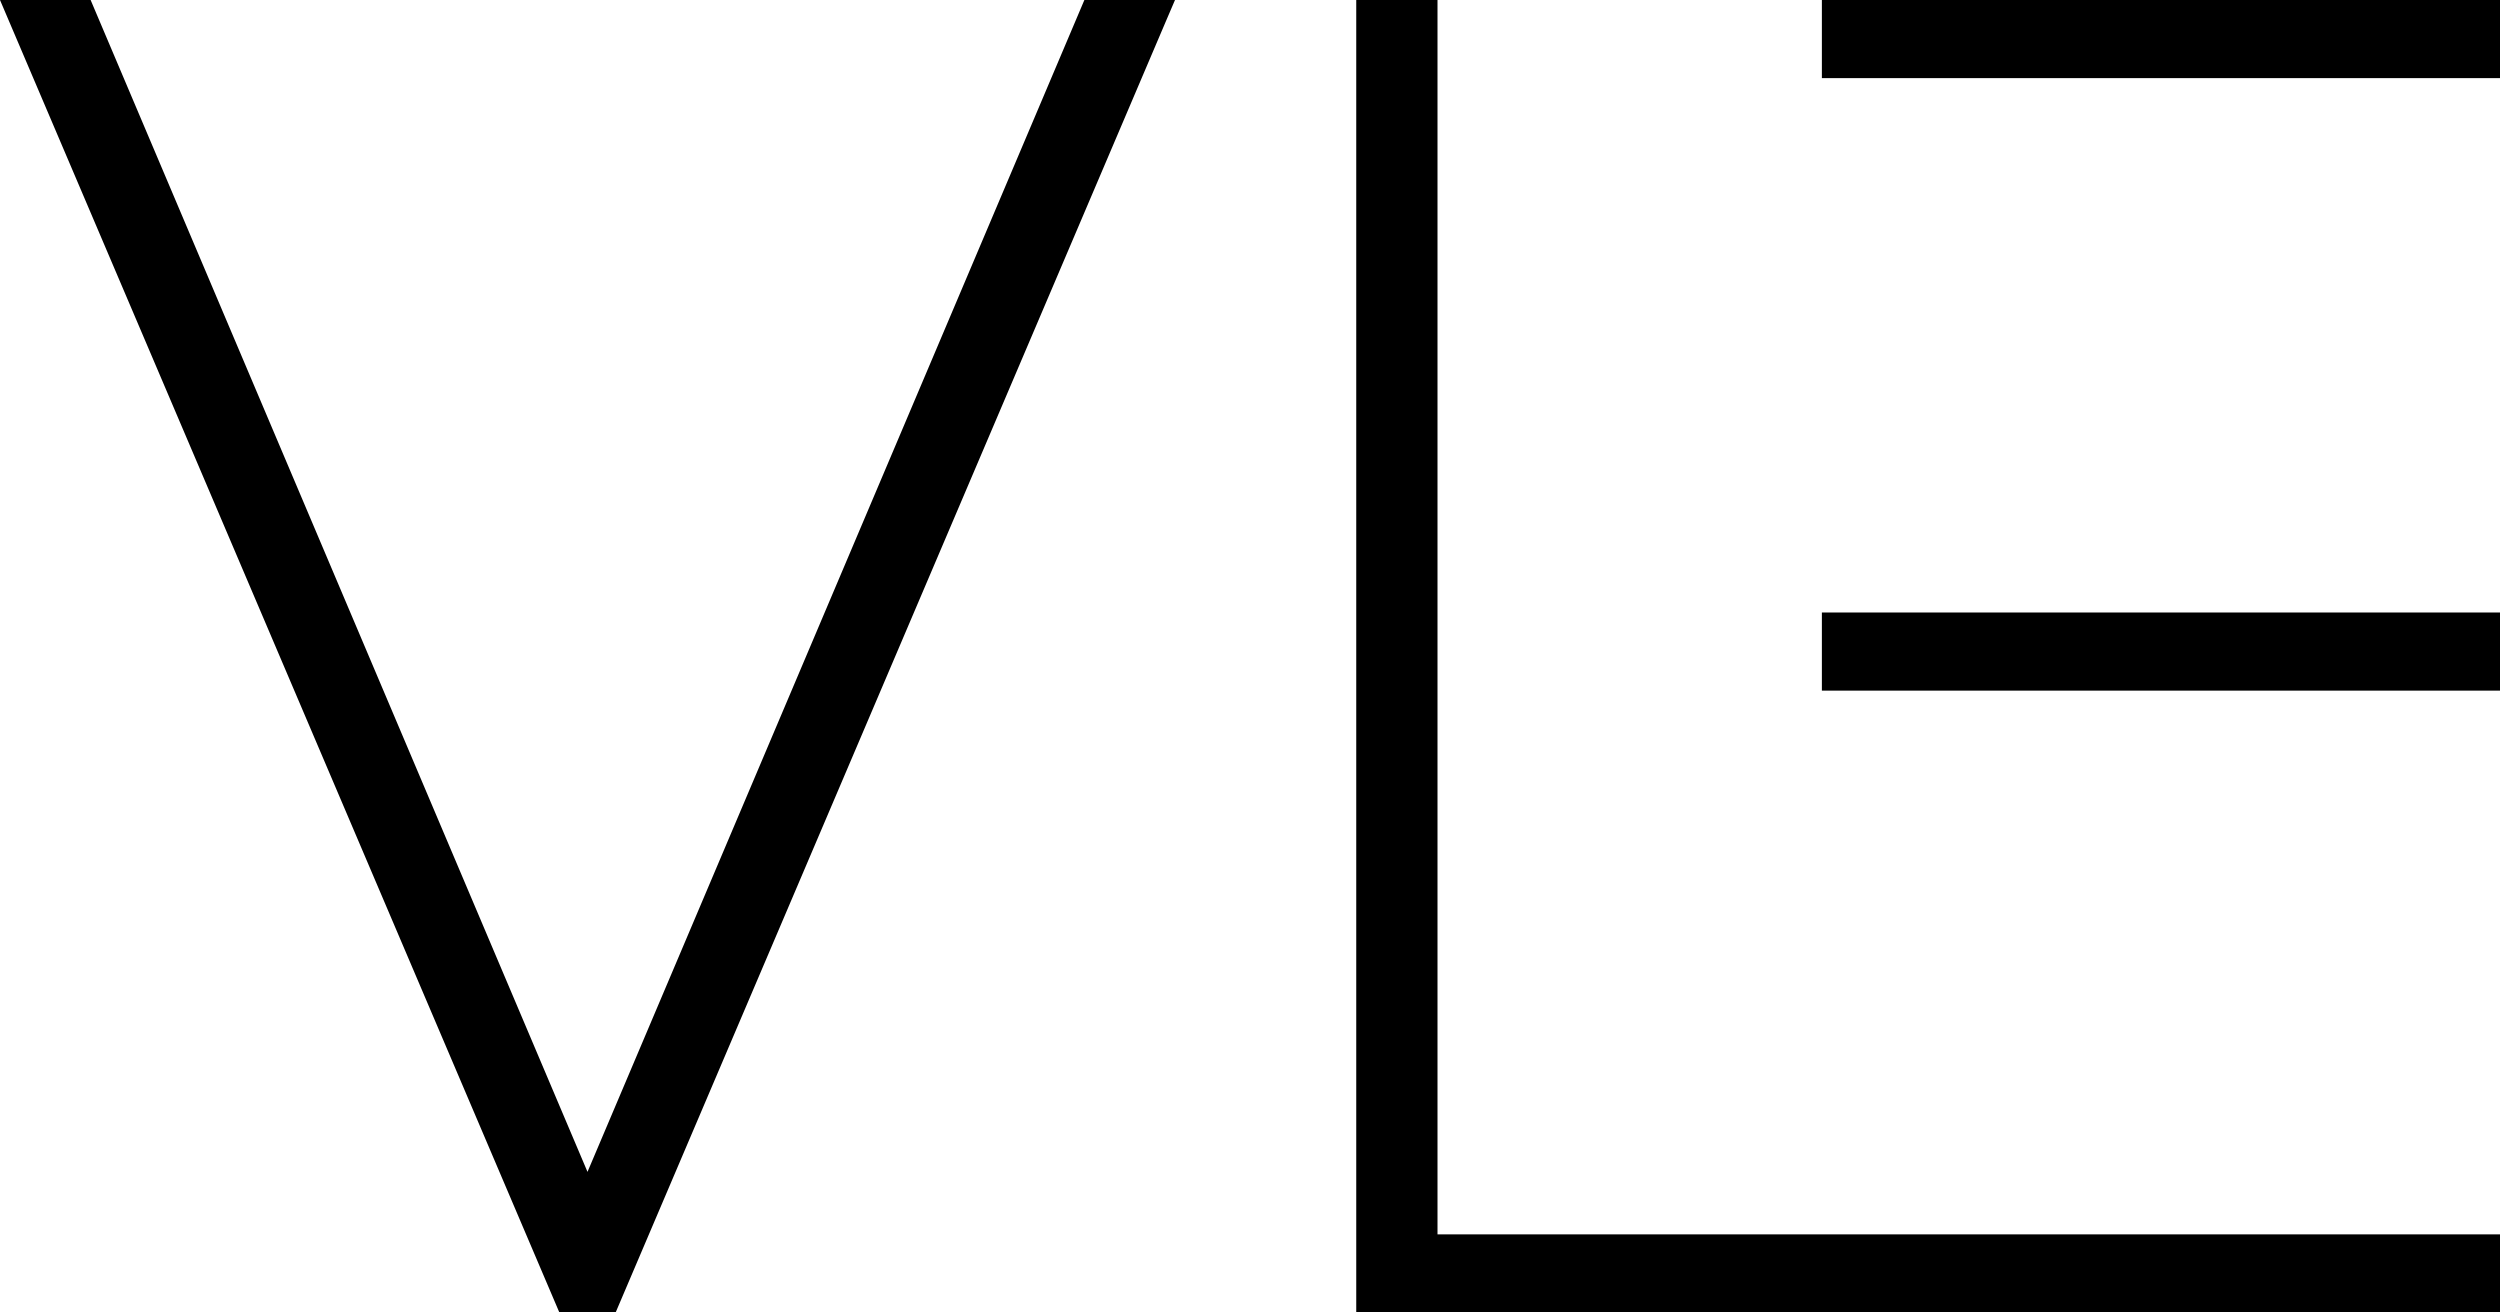 <?xml version="1.0" encoding="UTF-8"?>
<svg id="Calque_1" xmlns="http://www.w3.org/2000/svg" version="1.1" viewBox="0 0 80 42">
  <!-- Generator: Adobe Illustrator 29.8.1, SVG Export Plug-In . SVG Version: 2.1.1 Build 2)  -->
  <polygon points="46 39.5 46 0 43.4 0 43.4 42 80 42 80 39.5 46 39.5"/>
  <rect x="58.3" width="21.7" height="2.5"/>
  <rect x="58.3" y="19.6" width="21.7" height="2.5"/>
  <polygon points="18.8 37.5 2.9 0 0 0 17.9 42 19.7 42 37.3 .7 37.6 0 34.7 0 18.8 37.5"/>
</svg>
